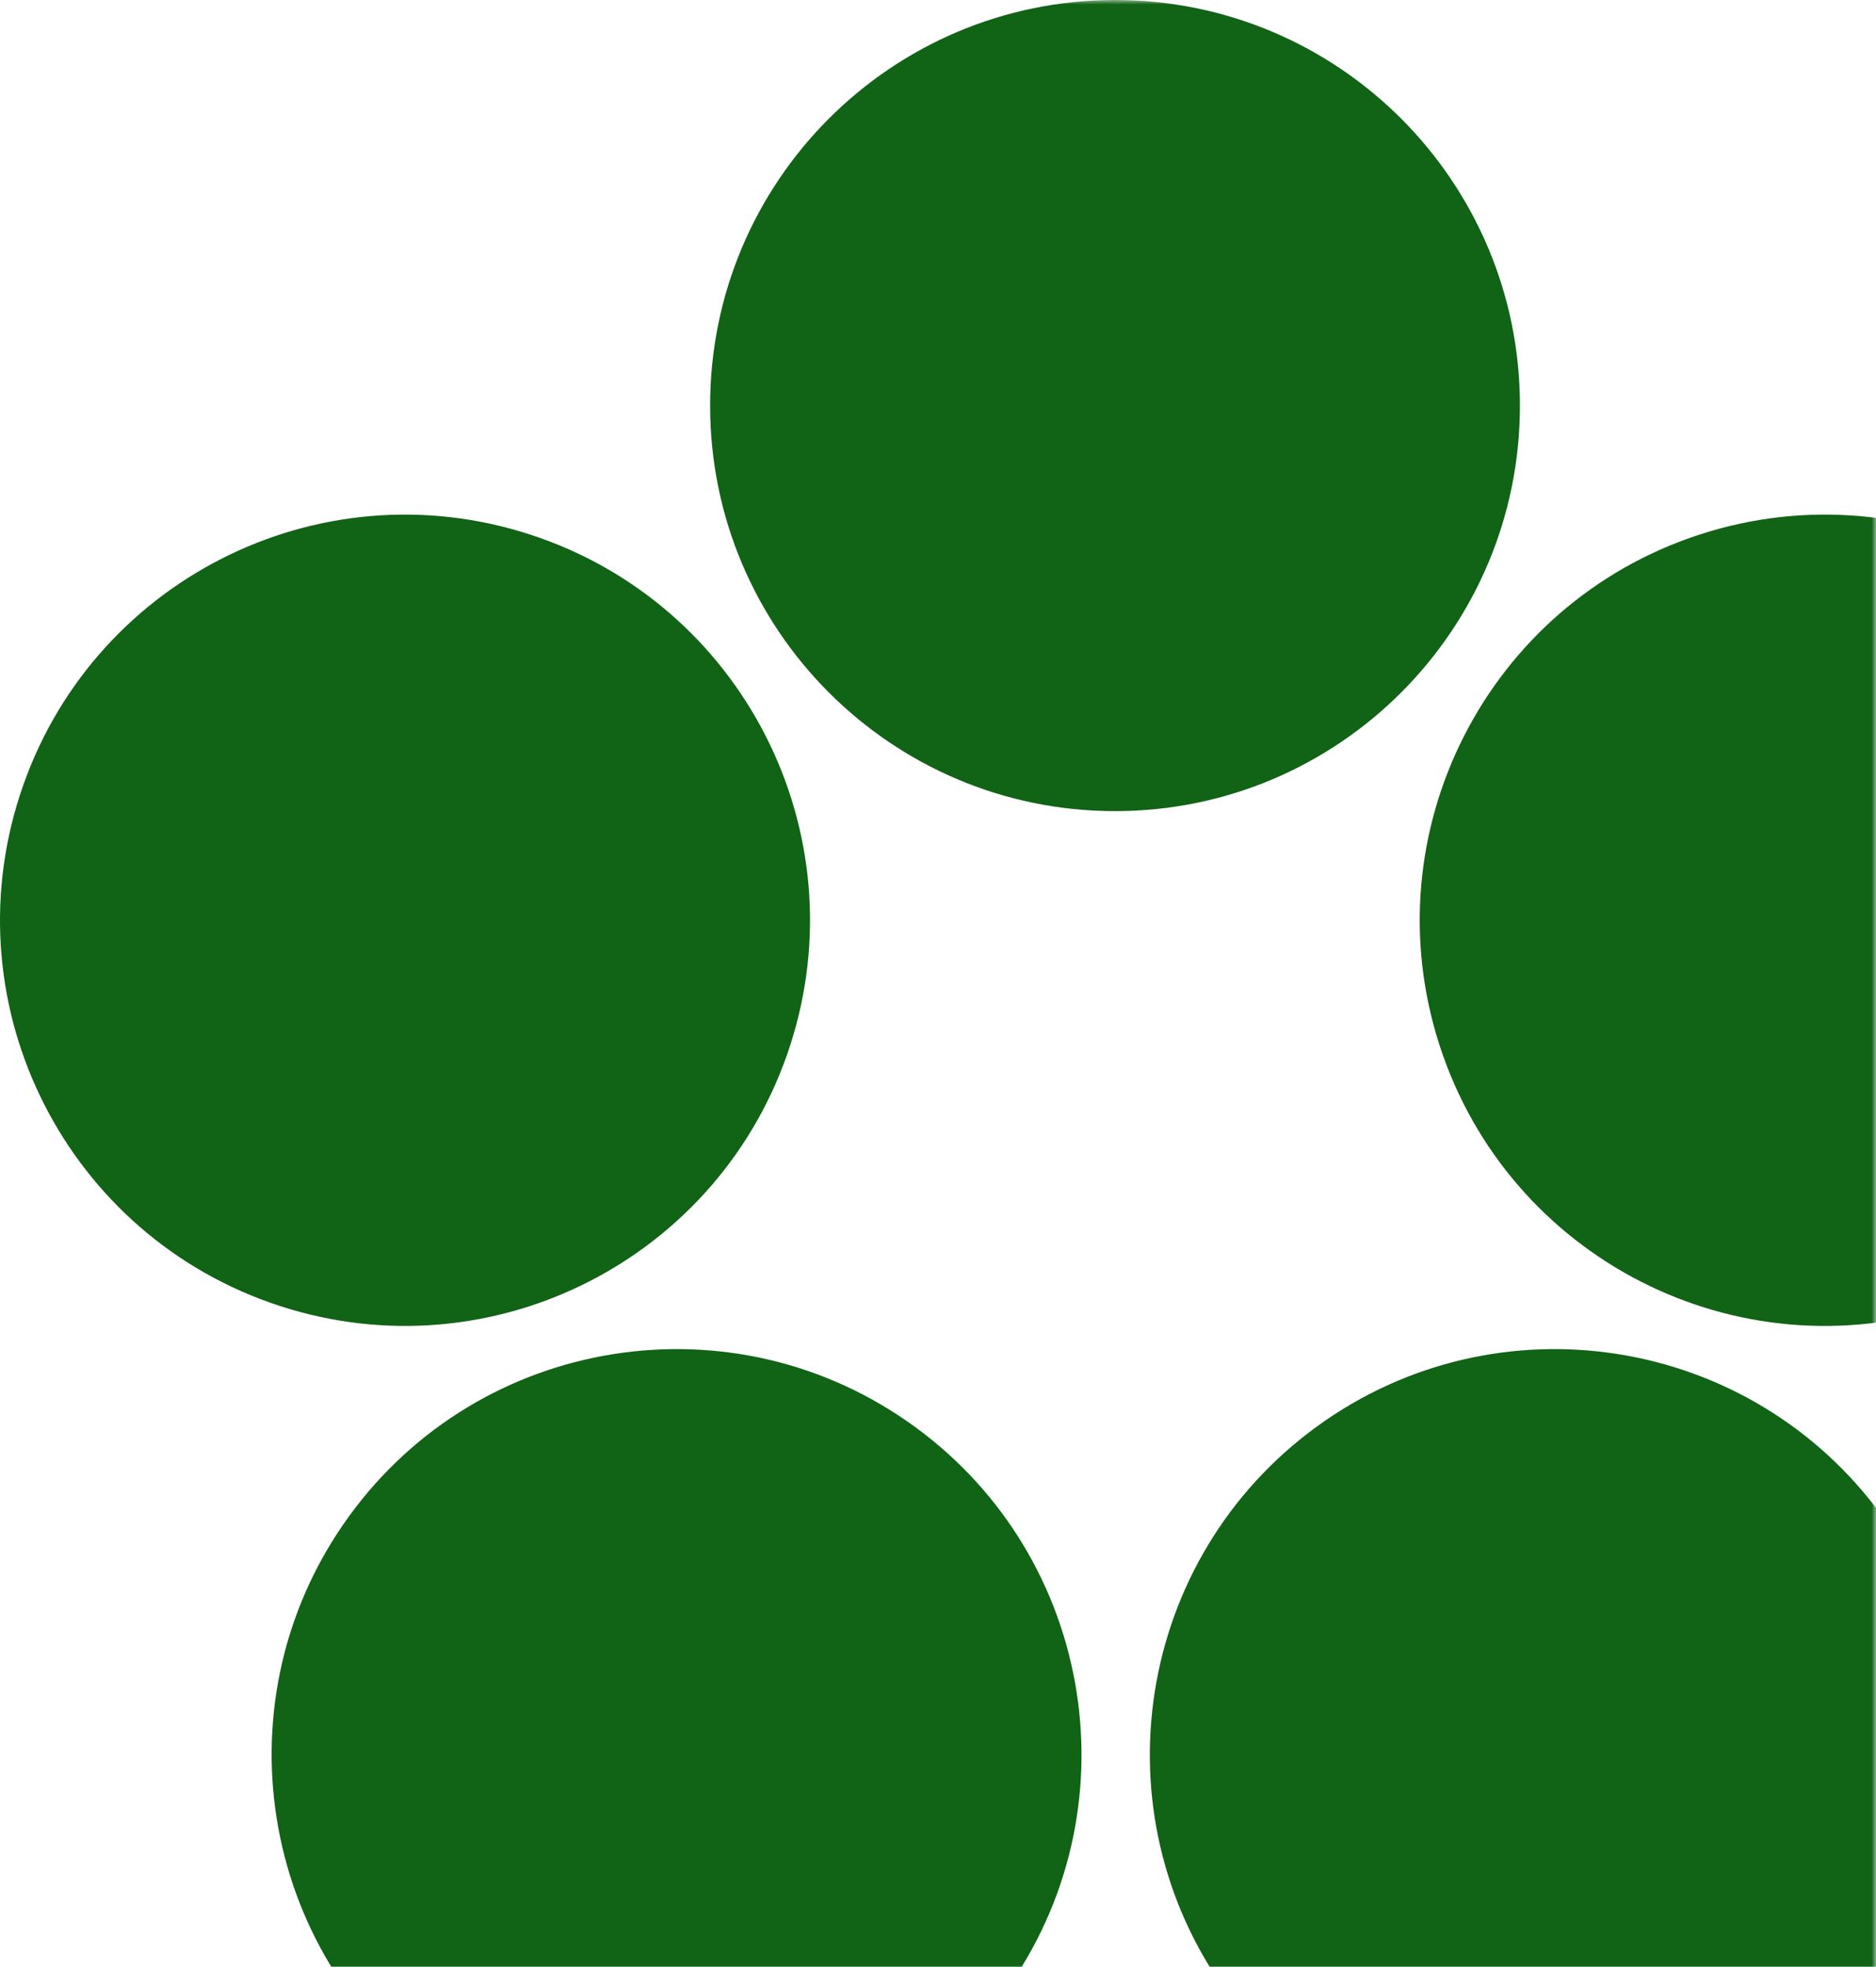 <?xml version="1.0" encoding="UTF-8"?> <svg xmlns="http://www.w3.org/2000/svg" width="207" height="217" viewBox="0 0 207 217" fill="none"> <g clip-path="url(#clip0_742_11389)"> <mask id="mask0_742_11389" style="mask-type:alpha" maskUnits="userSpaceOnUse" x="-225" y="0" width="432" height="445"> <path d="M195.172 0H-212.914C-219.446 0 -224.742 5.309 -224.742 11.858V432.814C-224.742 439.363 -219.446 444.672 -212.914 444.672H195.172C201.705 444.672 207.001 439.363 207.001 432.814V11.858C207.001 5.309 201.705 0 195.172 0Z" fill="#FAFAFA"></path> </mask> <g mask="url(#mask0_742_11389)"> <path fill-rule="evenodd" clip-rule="evenodd" d="M123.033 0C147.707 0 167.71 20.033 167.71 44.746C167.71 69.458 147.707 89.491 123.033 89.491C98.357 89.491 78.355 69.458 78.355 44.746C78.355 20.033 98.357 0 123.033 0ZM48.393 229.795C28.43 215.27 24.005 187.288 38.509 167.294C53.012 147.301 80.952 142.87 100.915 157.395C120.877 171.921 125.302 199.903 110.799 219.897C96.296 239.889 68.355 244.321 48.393 229.795ZM207.7 167.294C222.204 187.288 217.779 215.27 197.816 229.795C177.854 244.321 149.914 239.889 135.411 219.897C120.907 199.903 125.332 171.921 145.295 157.395C165.257 142.87 193.197 147.301 207.7 167.294ZM2.199 87.706C9.824 64.204 35.029 51.341 58.496 58.978C81.963 66.614 94.806 91.858 87.181 115.361C79.556 138.863 54.351 151.726 30.884 144.089C7.416 136.453 -5.426 111.21 2.199 87.706ZM187.538 58.978C211.006 51.341 236.211 64.204 243.835 87.706C251.46 111.21 238.618 136.453 215.151 144.089C191.683 151.726 166.479 138.863 158.853 115.361C151.228 91.858 164.072 66.614 187.538 58.978Z" fill="#116315"></path> </g> </g> <defs> <clipPath id="clip0_742_11389"> <rect width="207" height="217" fill="white"></rect> </clipPath> </defs> </svg> 
